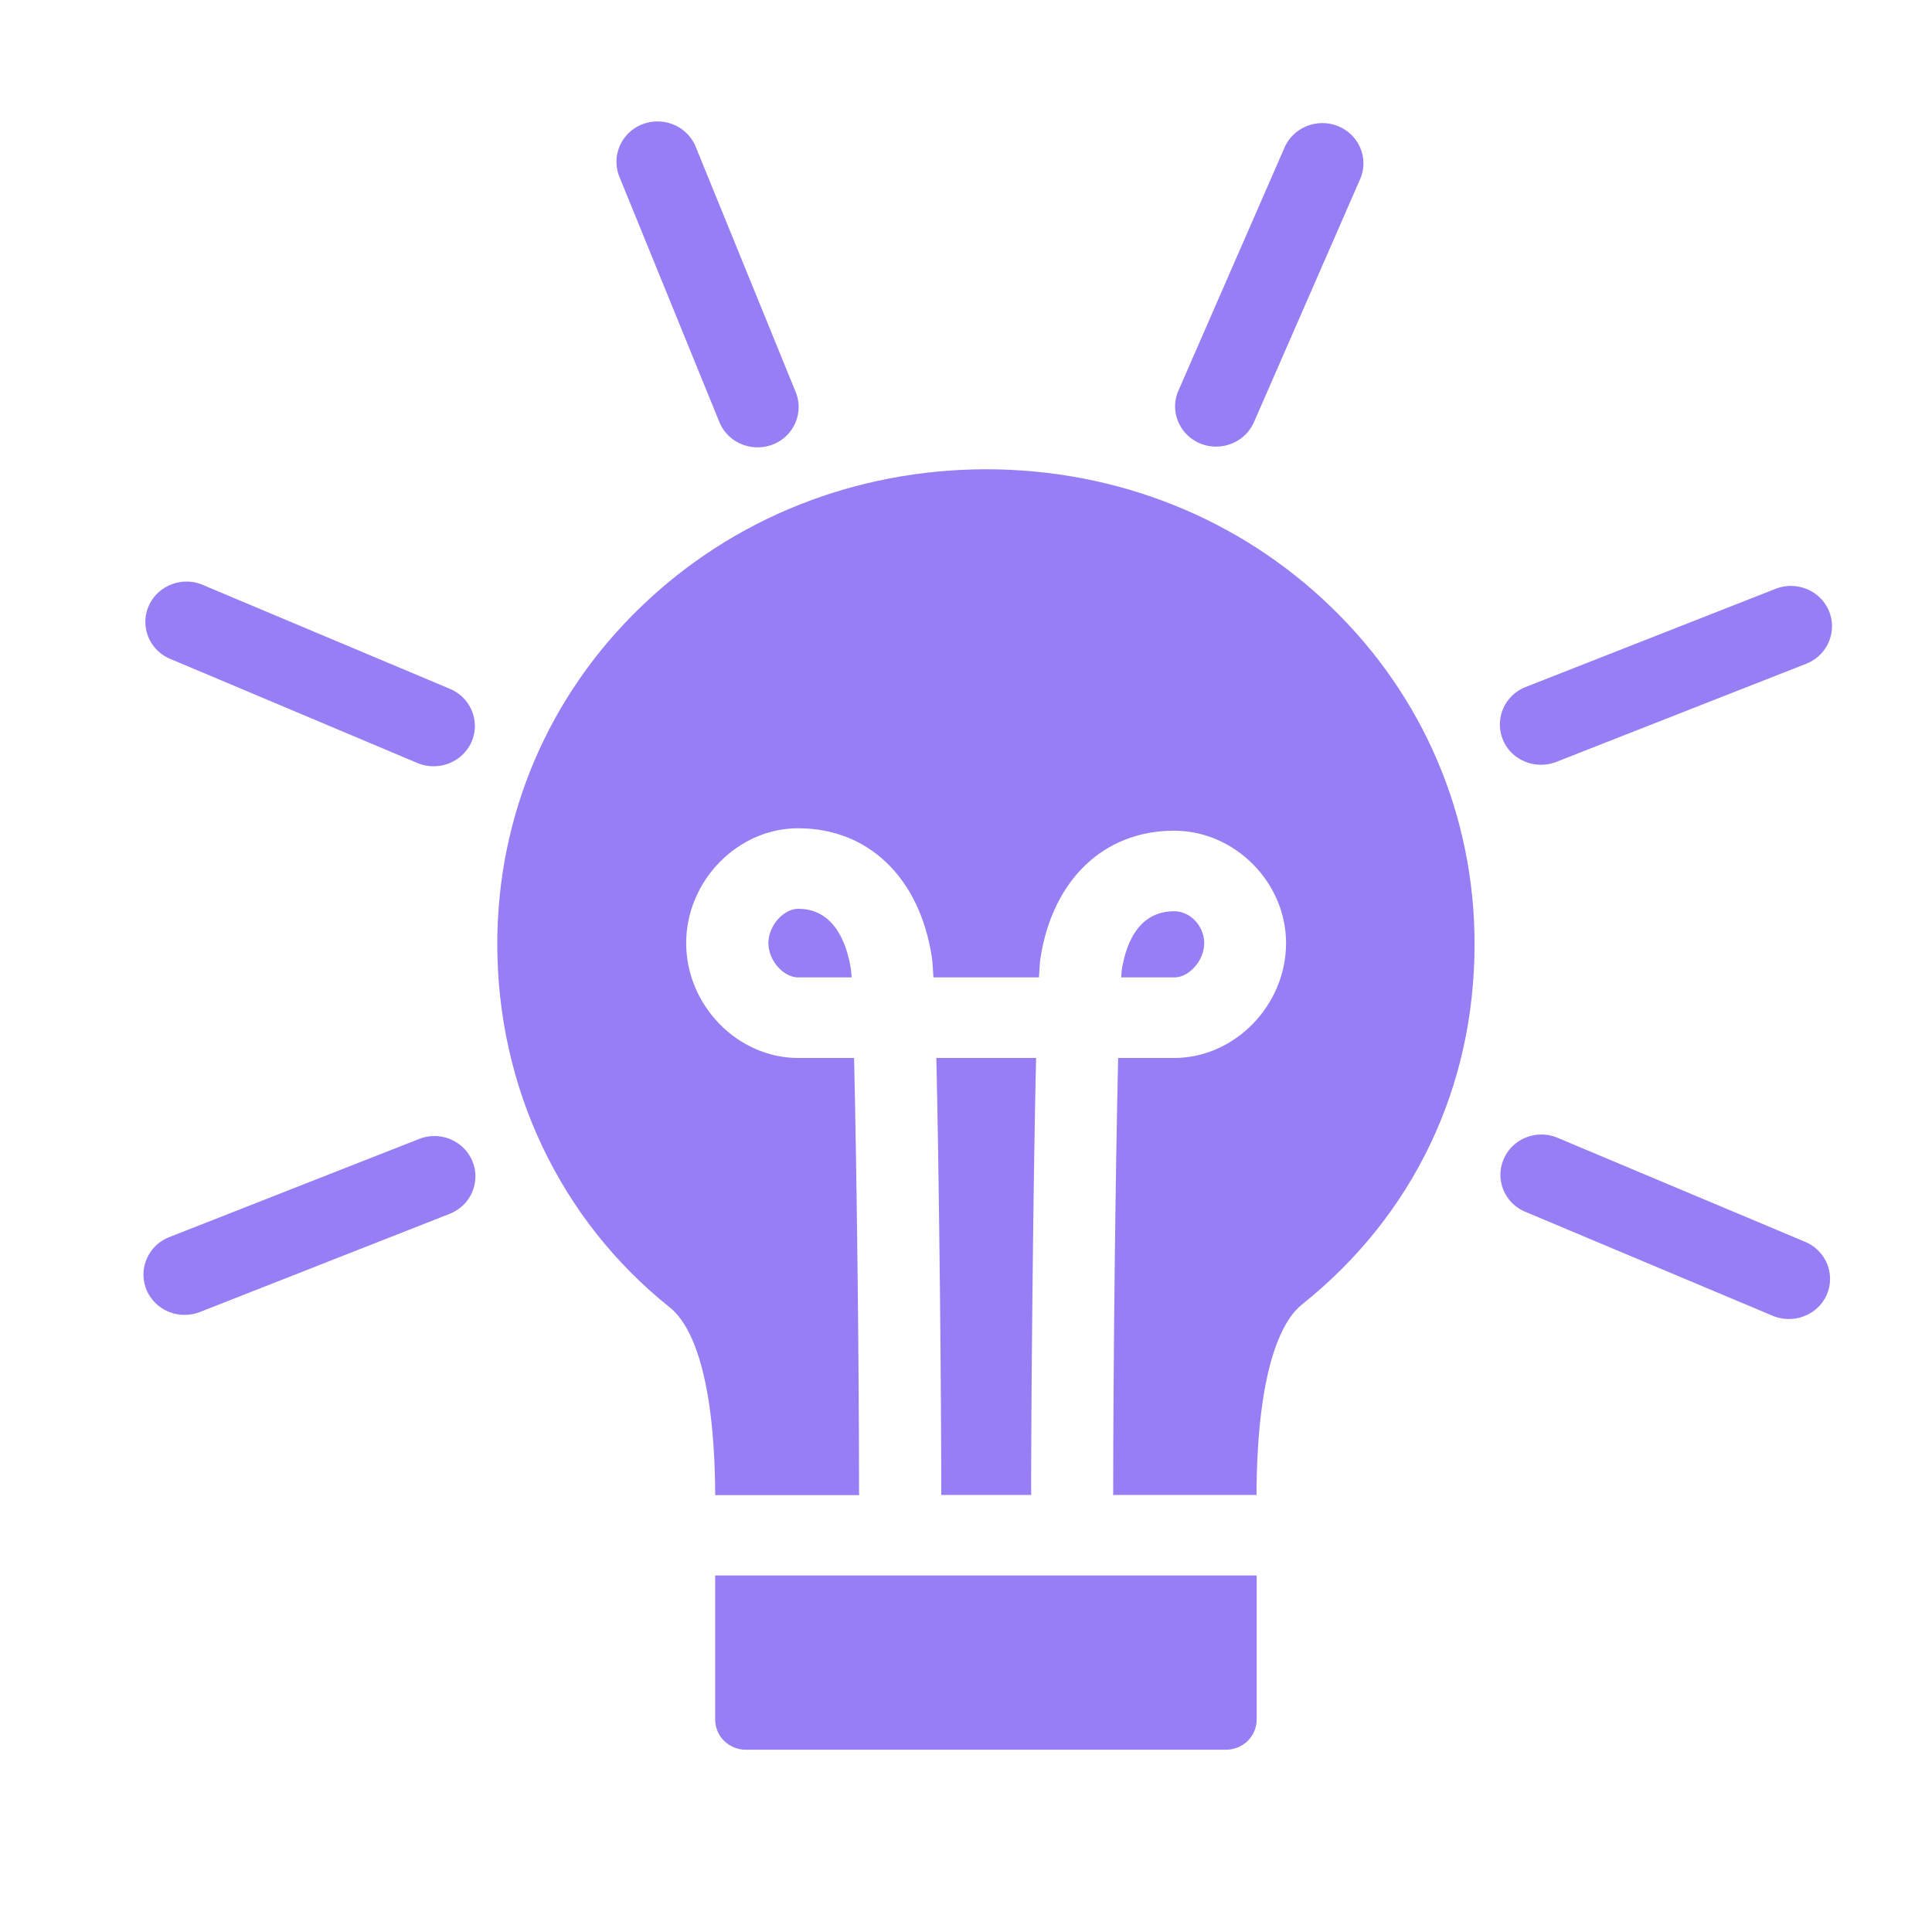 <svg height="96" width="96" xmlns:xlink="http://www.w3.org/1999/xlink" xmlns="http://www.w3.org/2000/svg" version="1.1" viewBox="0 0 1024 1024" class="icon"><path fill="#987ef4" d="M 636.028 235.012 a 21.736 21.736 0 0 0 8.596 1.688 c 8.392 0 16.484 -4.864 20.024 -13.008 l 56.228 -128.708 c 4.752 -10.824 -0.404 -23.44 -11.428 -28.004 c -11.024 -4.668 -23.868 0.4 -28.62 11.22 L 624.6 207.008 c -4.752 10.824 0.404 23.336 11.428 28.004 Z m -254.744 -11.32 c 3.44 8.34 11.528 13.404 20.228 13.404 c 2.728 0 5.46 -0.496 8.088 -1.488 c 11.124 -4.368 16.588 -16.784 12.136 -27.808 L 368.744 77.804 c -4.448 -10.924 -17.088 -16.288 -28.316 -11.92 c -11.12 4.372 -16.584 16.788 -12.136 27.808 l 52.992 130 Z M 90.24 349.22 l 131.064 55.216 a 21.736 21.736 0 0 0 8.596 1.688 c 8.392 0 16.48 -4.868 20.024 -12.912 c 4.752 -10.824 -0.404 -23.436 -11.428 -28.104 l -131.064 -55.12 c -11.024 -4.664 -23.864 0.4 -28.62 11.224 c -4.752 10.828 0.404 23.44 11.428 28.008 Z m 131.972 254.432 l -132.48 52.04 c -11.12 4.368 -16.58 16.784 -12.132 27.804 c 3.44 8.344 11.528 13.408 20.224 13.408 c 2.732 0 5.464 -0.496 8.092 -1.488 l 132.376 -52.04 c 11.124 -4.368 16.588 -16.784 12.136 -27.808 c -4.448 -10.92 -17.092 -16.284 -28.216 -11.916 Z m 734.5 54.52 l -131.164 -55.116 c -11.024 -4.668 -23.868 0.4 -28.52 11.224 c -4.752 10.824 0.404 23.436 11.428 28.004 l 131.164 55.12 a 21.736 21.736 0 0 0 8.6 1.684 c 8.492 0 16.48 -4.864 20.02 -12.908 c 4.652 -10.824 -0.404 -23.34 -11.528 -28.008 Z m -139.96 -252.84 c 2.728 0 5.46 -0.5 8.088 -1.492 l 132.48 -52.04 c 11.12 -4.368 16.584 -16.784 12.132 -27.804 c -4.448 -10.924 -17.088 -16.288 -28.316 -11.92 l -132.48 52.04 c -11.12 4.368 -16.584 16.784 -12.132 27.808 c 3.336 8.34 11.528 13.404 20.224 13.404 Z M 638.252 499.872 c 0 -9.036 -7.38 -16.88 -15.876 -16.88 c -18.912 0 -25.584 16.98 -27.812 31.18 c -0.1 0.8 -0.2 2.088 -0.3 3.876 h 28.112 c 7.988 0 15.88 -9.04 15.88 -18.176 Z m -215.1 -18.172 c -7.988 0 -15.88 9.04 -15.88 18.172 c 0 9.136 7.892 18.176 15.88 18.176 h 28.216 c -0.1 -2.088 -0.304 -3.676 -0.404 -4.568 c -1.92 -11.92 -7.992 -31.78 -27.812 -31.78 Z m 73.12 79.052 c 1.616 69.12 2.624 183.92 2.624 230.2 c 0 0.496 0 0.892 -0.1 1.392 h 47.836 c 0 -0.4 -0.104 -0.696 -0.104 -0.996 c 0 -46.376 1.012 -161.576 2.632 -230.6 h -52.892 Z"></path><path fill="#987ef4" d="M 522.968 248.72 h -0.708 c -69.172 0.196 -134 26.016 -182.64 72.992 c -49.048 47.272 -76.048 110.728 -76.048 178.656 c 0 76.072 33.372 146.284 91.52 192.664 c 8.9 7.052 23.664 29.396 23.968 99.408 h 76.352 c 0 -0.496 -0.1 -0.892 -0.1 -1.388 c 0 -66.736 -1.216 -169.92 -2.632 -230.3 h -29.628 c -32.16 0 -59.36 -27.908 -59.36 -60.88 c 0 -32.968 27.2 -60.876 59.36 -60.876 c 37.112 0 64.216 26.02 70.788 67.928 c 0.304 1.888 0.608 5.76 0.912 11.12 h 55.92 c 0.308 -4.96 0.508 -8.536 0.812 -10.424 c 6.572 -41.512 33.68 -67.332 70.792 -67.332 c 32.16 0 59.36 27.308 59.36 59.584 c 0 32.972 -27.2 60.88 -59.36 60.88 h -29.632 c -1.416 60.08 -2.628 163.76 -2.628 230.6 c 0 0.396 0 0.692 -0.104 0.992 h 76.052 c 0.3 -71.308 15.168 -93.852 24.068 -100.9 c 58.96 -47.076 91.52 -114.904 91.52 -191.076 c 0 -67.828 -27 -131.288 -76.048 -178.656 c -48.544 -46.976 -113.364 -72.896 -182.536 -72.996 Z M 379.06 911.412 c 0 8.84 7.28 15.988 16.28 15.988 h 254.44 c 9 0 16.28 -7.152 16.28 -15.988 V 835.04 h -287 v 76.372 Z"></path></svg>